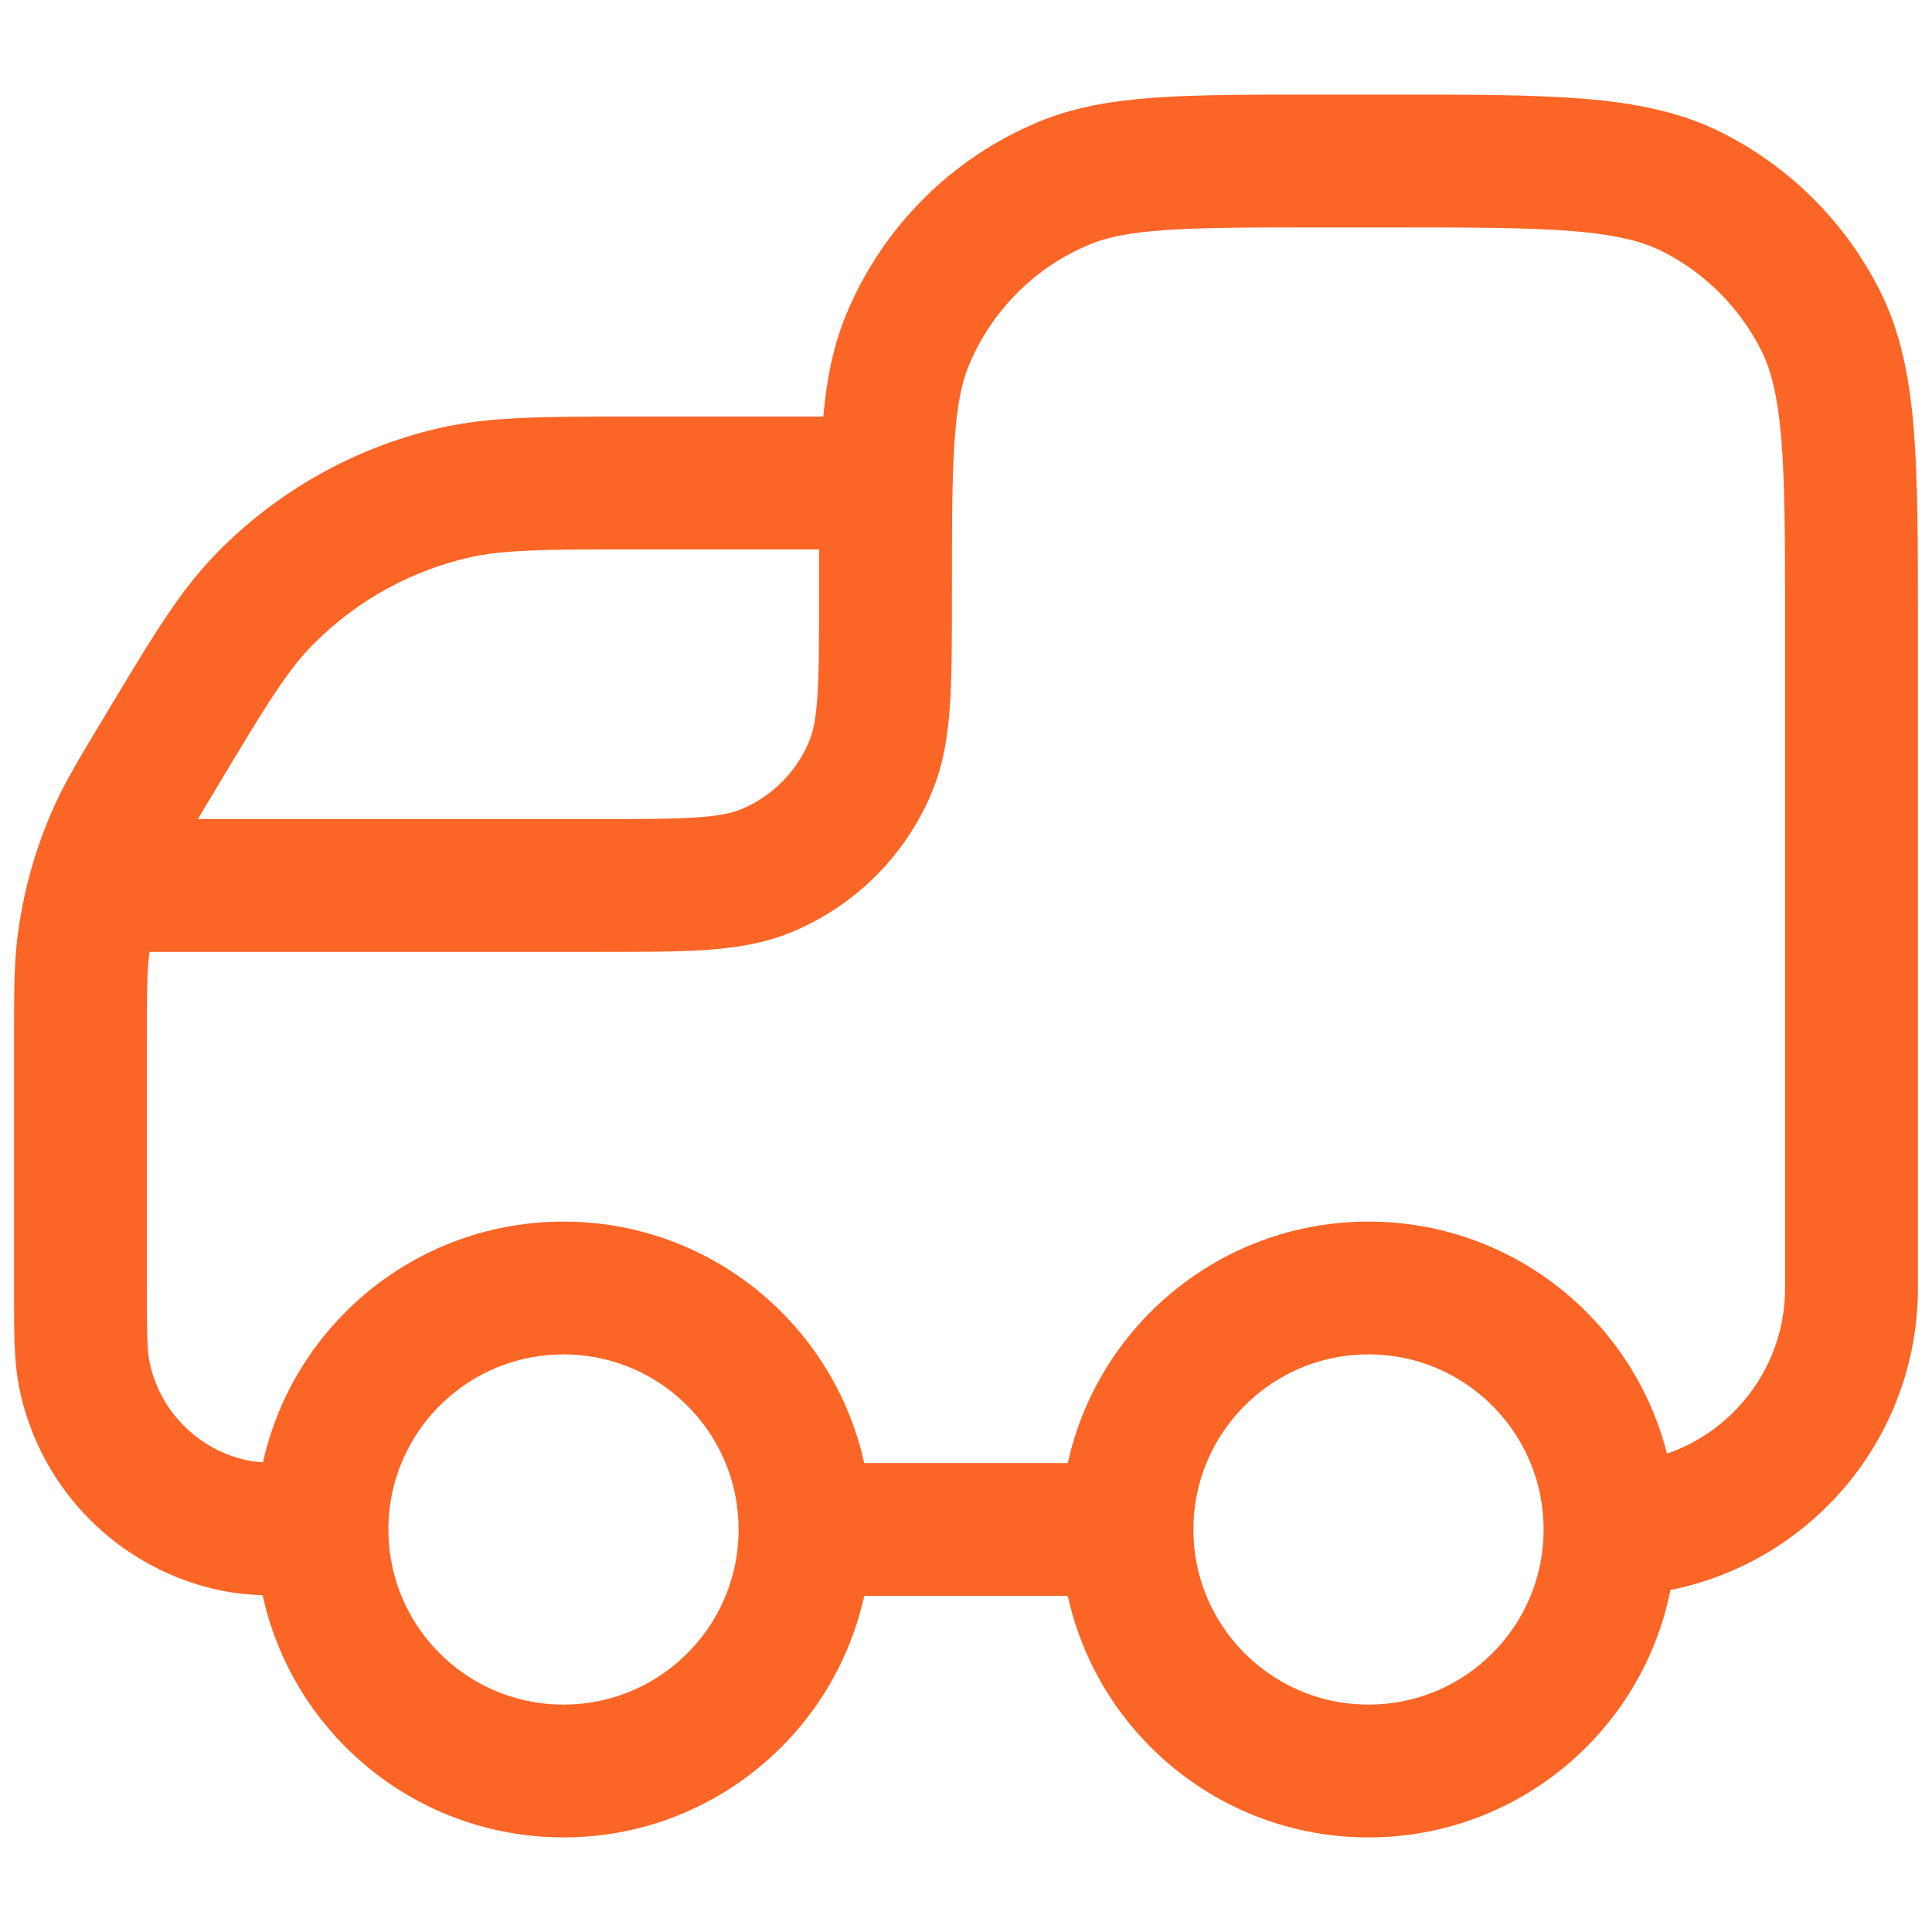 <svg width="24" height="24" viewBox="0 0 24 24" fill="none" xmlns="http://www.w3.org/2000/svg">
<path d="M10 19H14M10 19C10 20.657 8.657 22 7 22C5.343 22 4 20.657 4 19M10 19C10 17.343 8.657 16 7 16C5.343 16 4 17.343 4 19M14 19C14 20.657 15.343 22 17 22C18.657 22 20 20.657 20 19M14 19C14 17.343 15.343 16 17 16C18.657 16 20 17.343 20 19M4 19C3.442 19 3.164 19 2.932 18.954C1.98 18.765 1.235 18.02 1.046 17.068C1 16.836 1 16.558 1 16V12.915C1 12.334 1 12.043 1.034 11.759C1.092 11.278 1.222 10.809 1.42 10.366C1.537 10.105 1.686 9.856 1.986 9.357C2.584 8.36 2.883 7.861 3.263 7.467C3.908 6.799 4.733 6.332 5.637 6.123C6.17 6 6.752 6 7.915 6H11M20 19C21.657 19 23 17.657 23 16V7.76C23 5.744 23 4.736 22.608 3.966C22.262 3.288 21.712 2.738 21.034 2.392C20.264 2 19.256 2 17.24 2H16.4C14.723 2 13.884 2 13.222 2.274C12.34 2.639 11.639 3.34 11.274 4.222C11 4.884 11 5.723 11 7.4C11 8.518 11 9.077 10.817 9.518C10.574 10.107 10.107 10.574 9.518 10.817C9.077 11 8.518 11 7.4 11H1.5" stroke="#FB6526" stroke-width="1.65" stroke-linecap="round" stroke-linejoin="round"/>
</svg>
